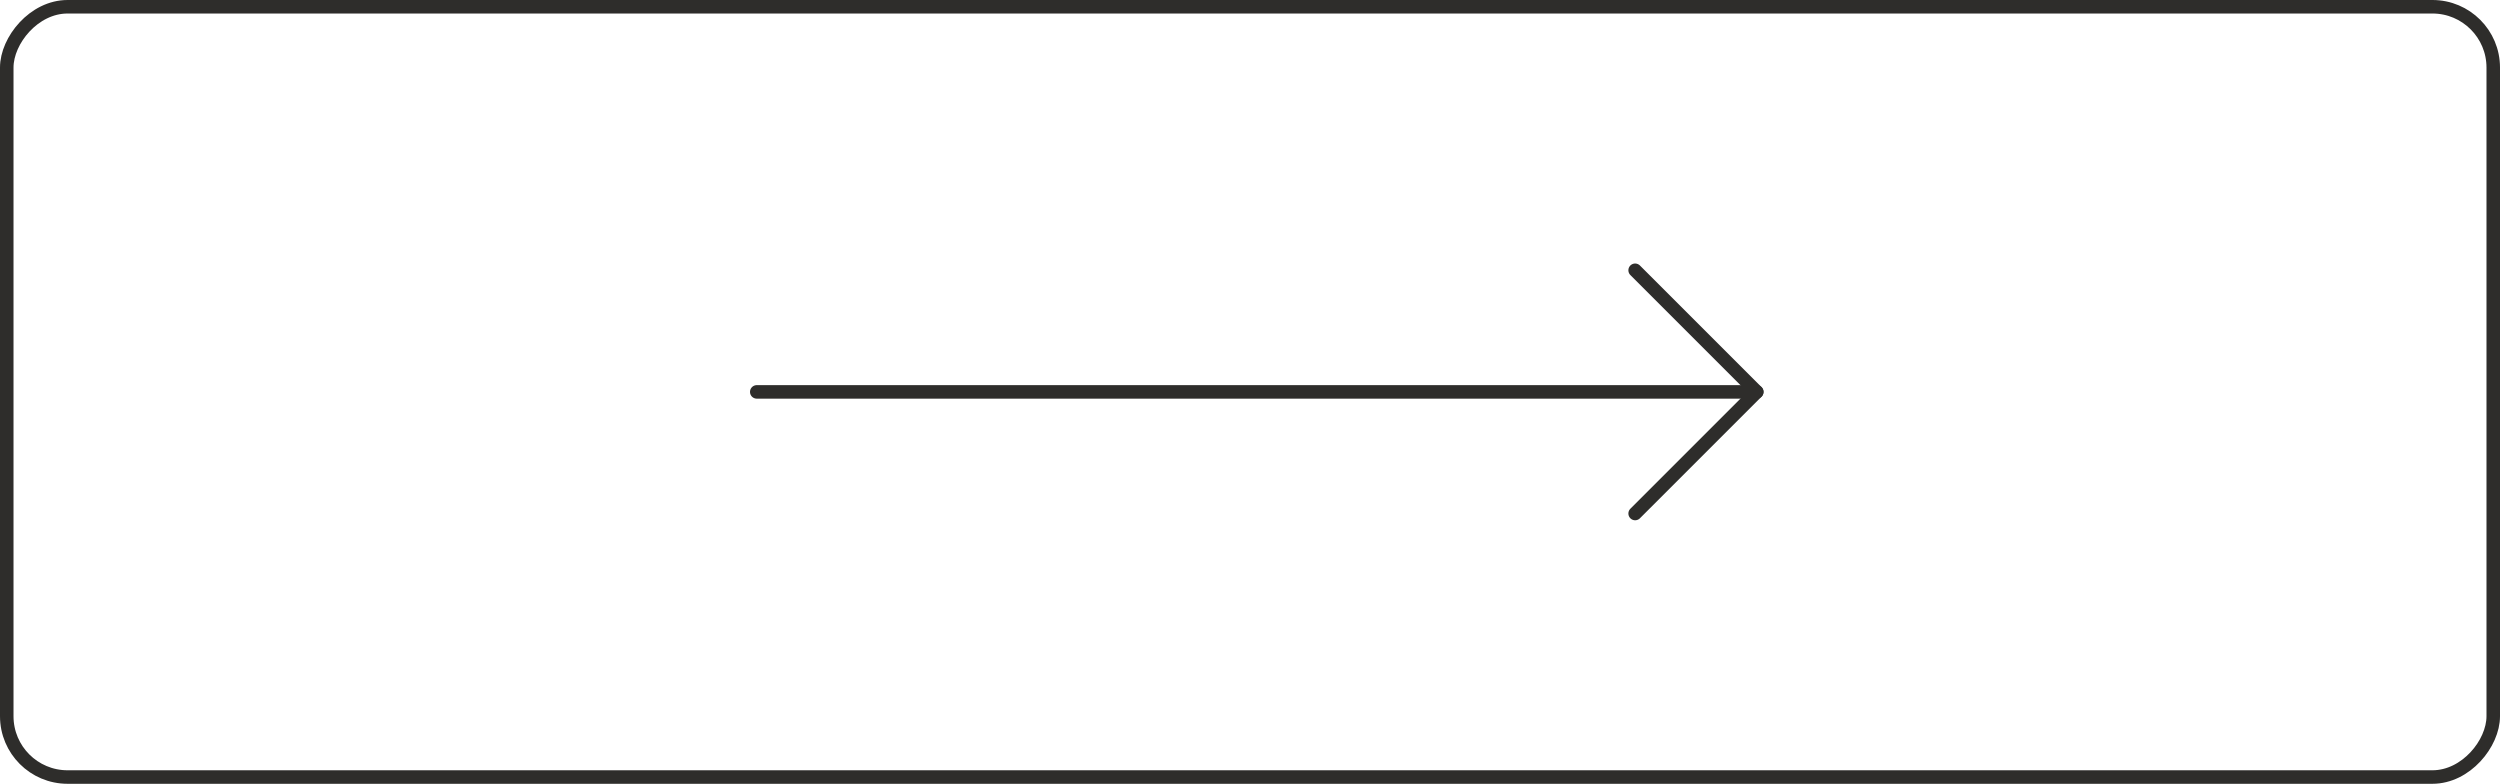<?xml version="1.0" encoding="UTF-8"?> <svg xmlns="http://www.w3.org/2000/svg" width="185" height="58" viewBox="0 0 185 58" fill="none"> <rect x="-0.5" y="0.5" width="184" height="57" rx="4.5" transform="matrix(-1 0 0 1 184 0)" stroke="#2E2D2B"></rect> <path d="M56 29H130" stroke="#2E2D2B" stroke-linecap="round" stroke-linejoin="round"></path> <path d="M121 38L130 29L121 20" stroke="#2E2D2B" stroke-linecap="round" stroke-linejoin="round"></path> </svg> 